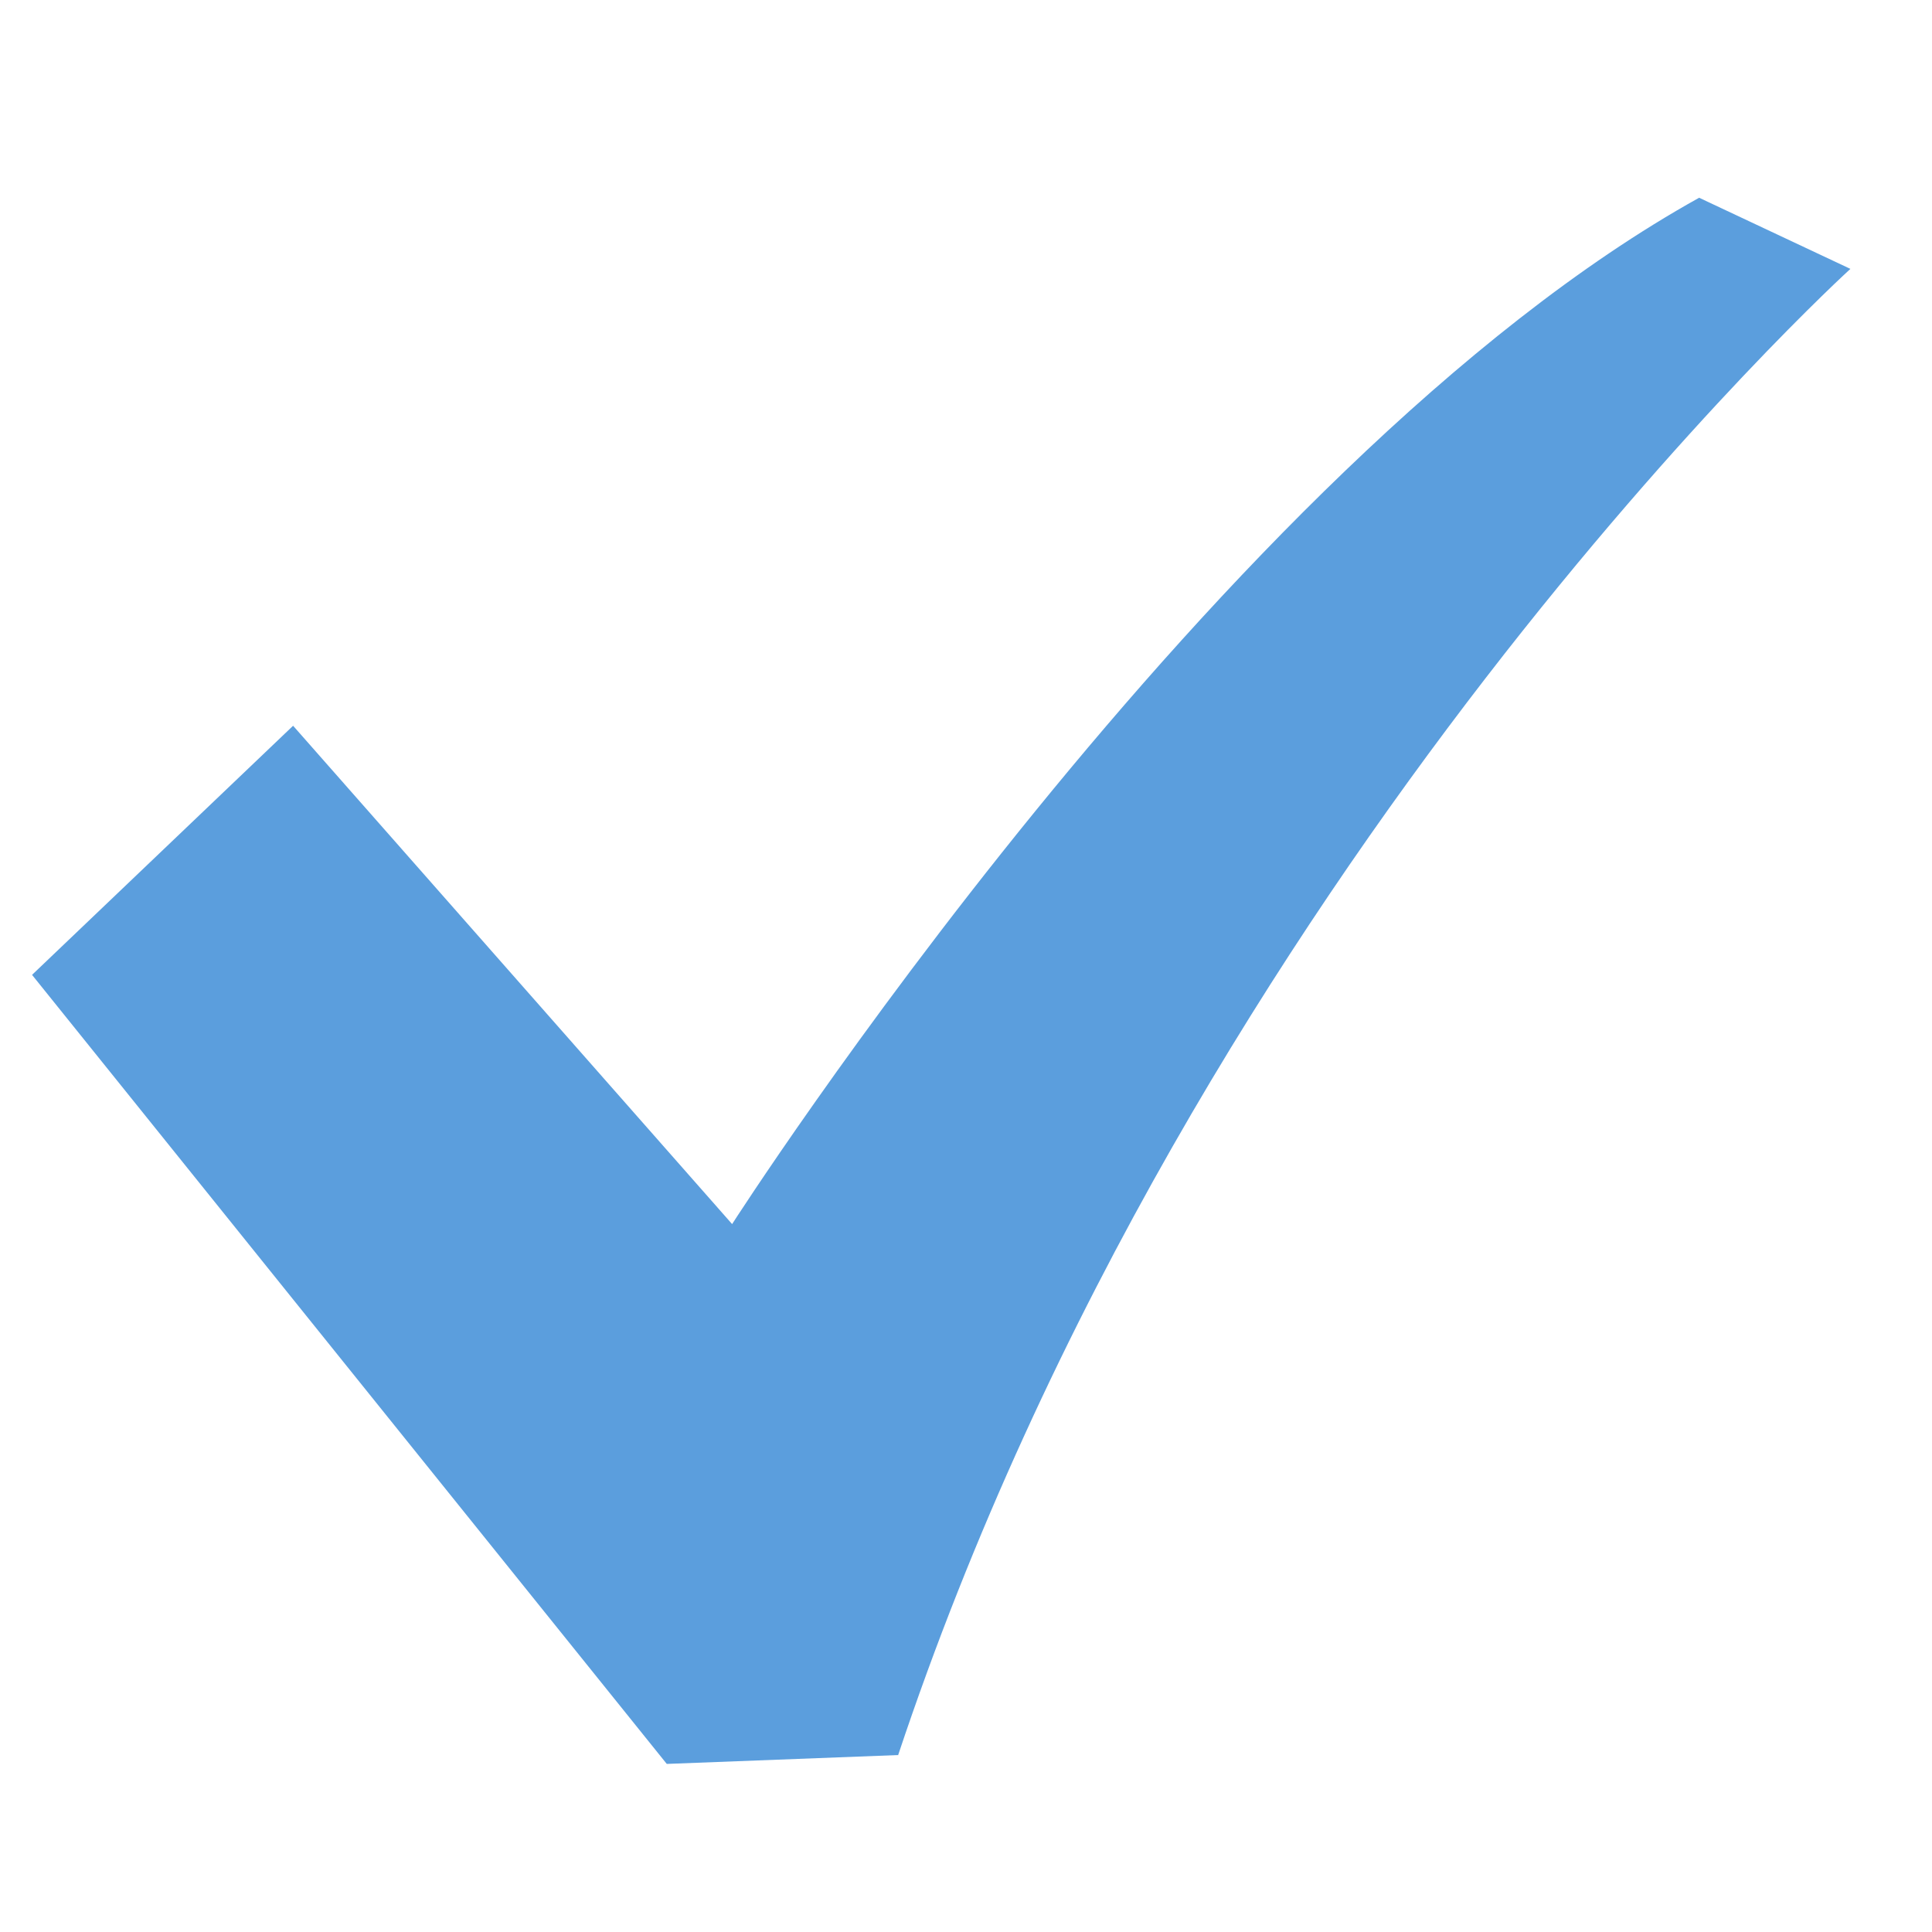 <svg width="17" height="17" viewBox="0 0 17 17" fill="none" xmlns="http://www.w3.org/2000/svg">
<g clip-path="url(#clip0_109_3404)">
<path d="M14.951 1.74C10.722 4.089 6.442 10.771 6.442 10.771L2.579 6.386L0.282 8.578L5.867 15.521L7.903 15.443C10.513 7.612 16.282 2.366 16.282 2.366L14.951 1.74Z" fill="#5B9EDD"/>
</g>
<defs>
<clipPath id="clip0_109_3404">
<rect width="16" height="16" fill="white" transform="translate(0.282 0.63)"/>
</clipPath>
</defs>
</svg>
